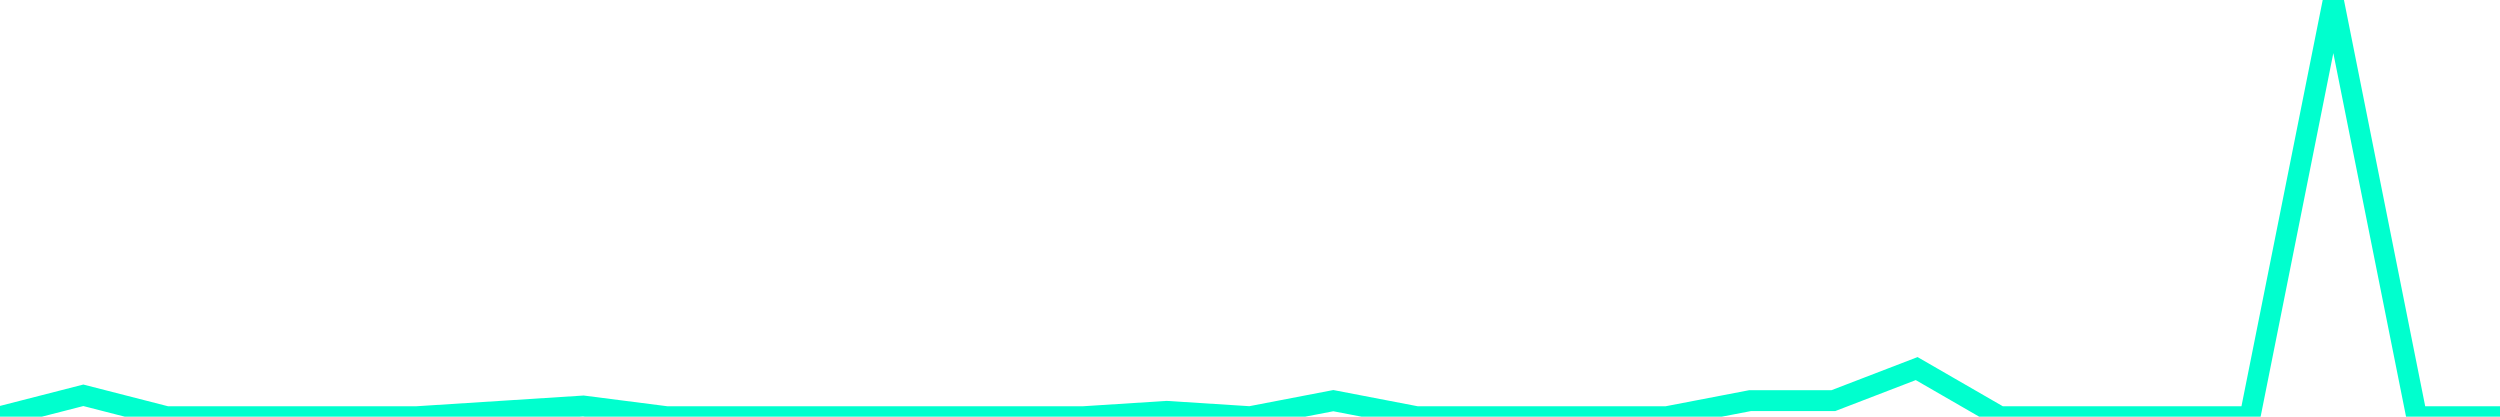 <?xml version="1.0" encoding="utf-8"?>
      <svg
        height="100%"
        preserveAspectRatio="none"
        version="1.1"
        viewBox="0 0 120 20"
        x="0px"
        xml:space="preserve"
        xmlns="http://www.w3.org/2000/svg"
        xmlns:xlink="http://www.w3.org/1999/xlink"
        y="0px"
        width="100%"
      >
        <title>sparline title</title>
        <desc>sparkline description</desc>
        
        
        <path
          d="M 0,20 L 4,18.974 L 8,20 L 12,20 L 16,20 L 20,20 L 24,19.744 L 28,19.487 L 32,20 L 36,20 L 40,20 L 44,20 L 48,20 L 52,20 L 56,19.744 L 60,20 L 64,19.231 L 68,20 L 72,20 L 76,20 L 80,20 L 84,19.231 L 88,19.231 L 92,17.692 L 96,20 L 100,20 L 104,20 L 108,20 L 112,0 L 116,20 L 120,20"
          fill="transparent"
          stroke="#00FFCE"
          stroke-width="1"
        />
      
      </svg>
    